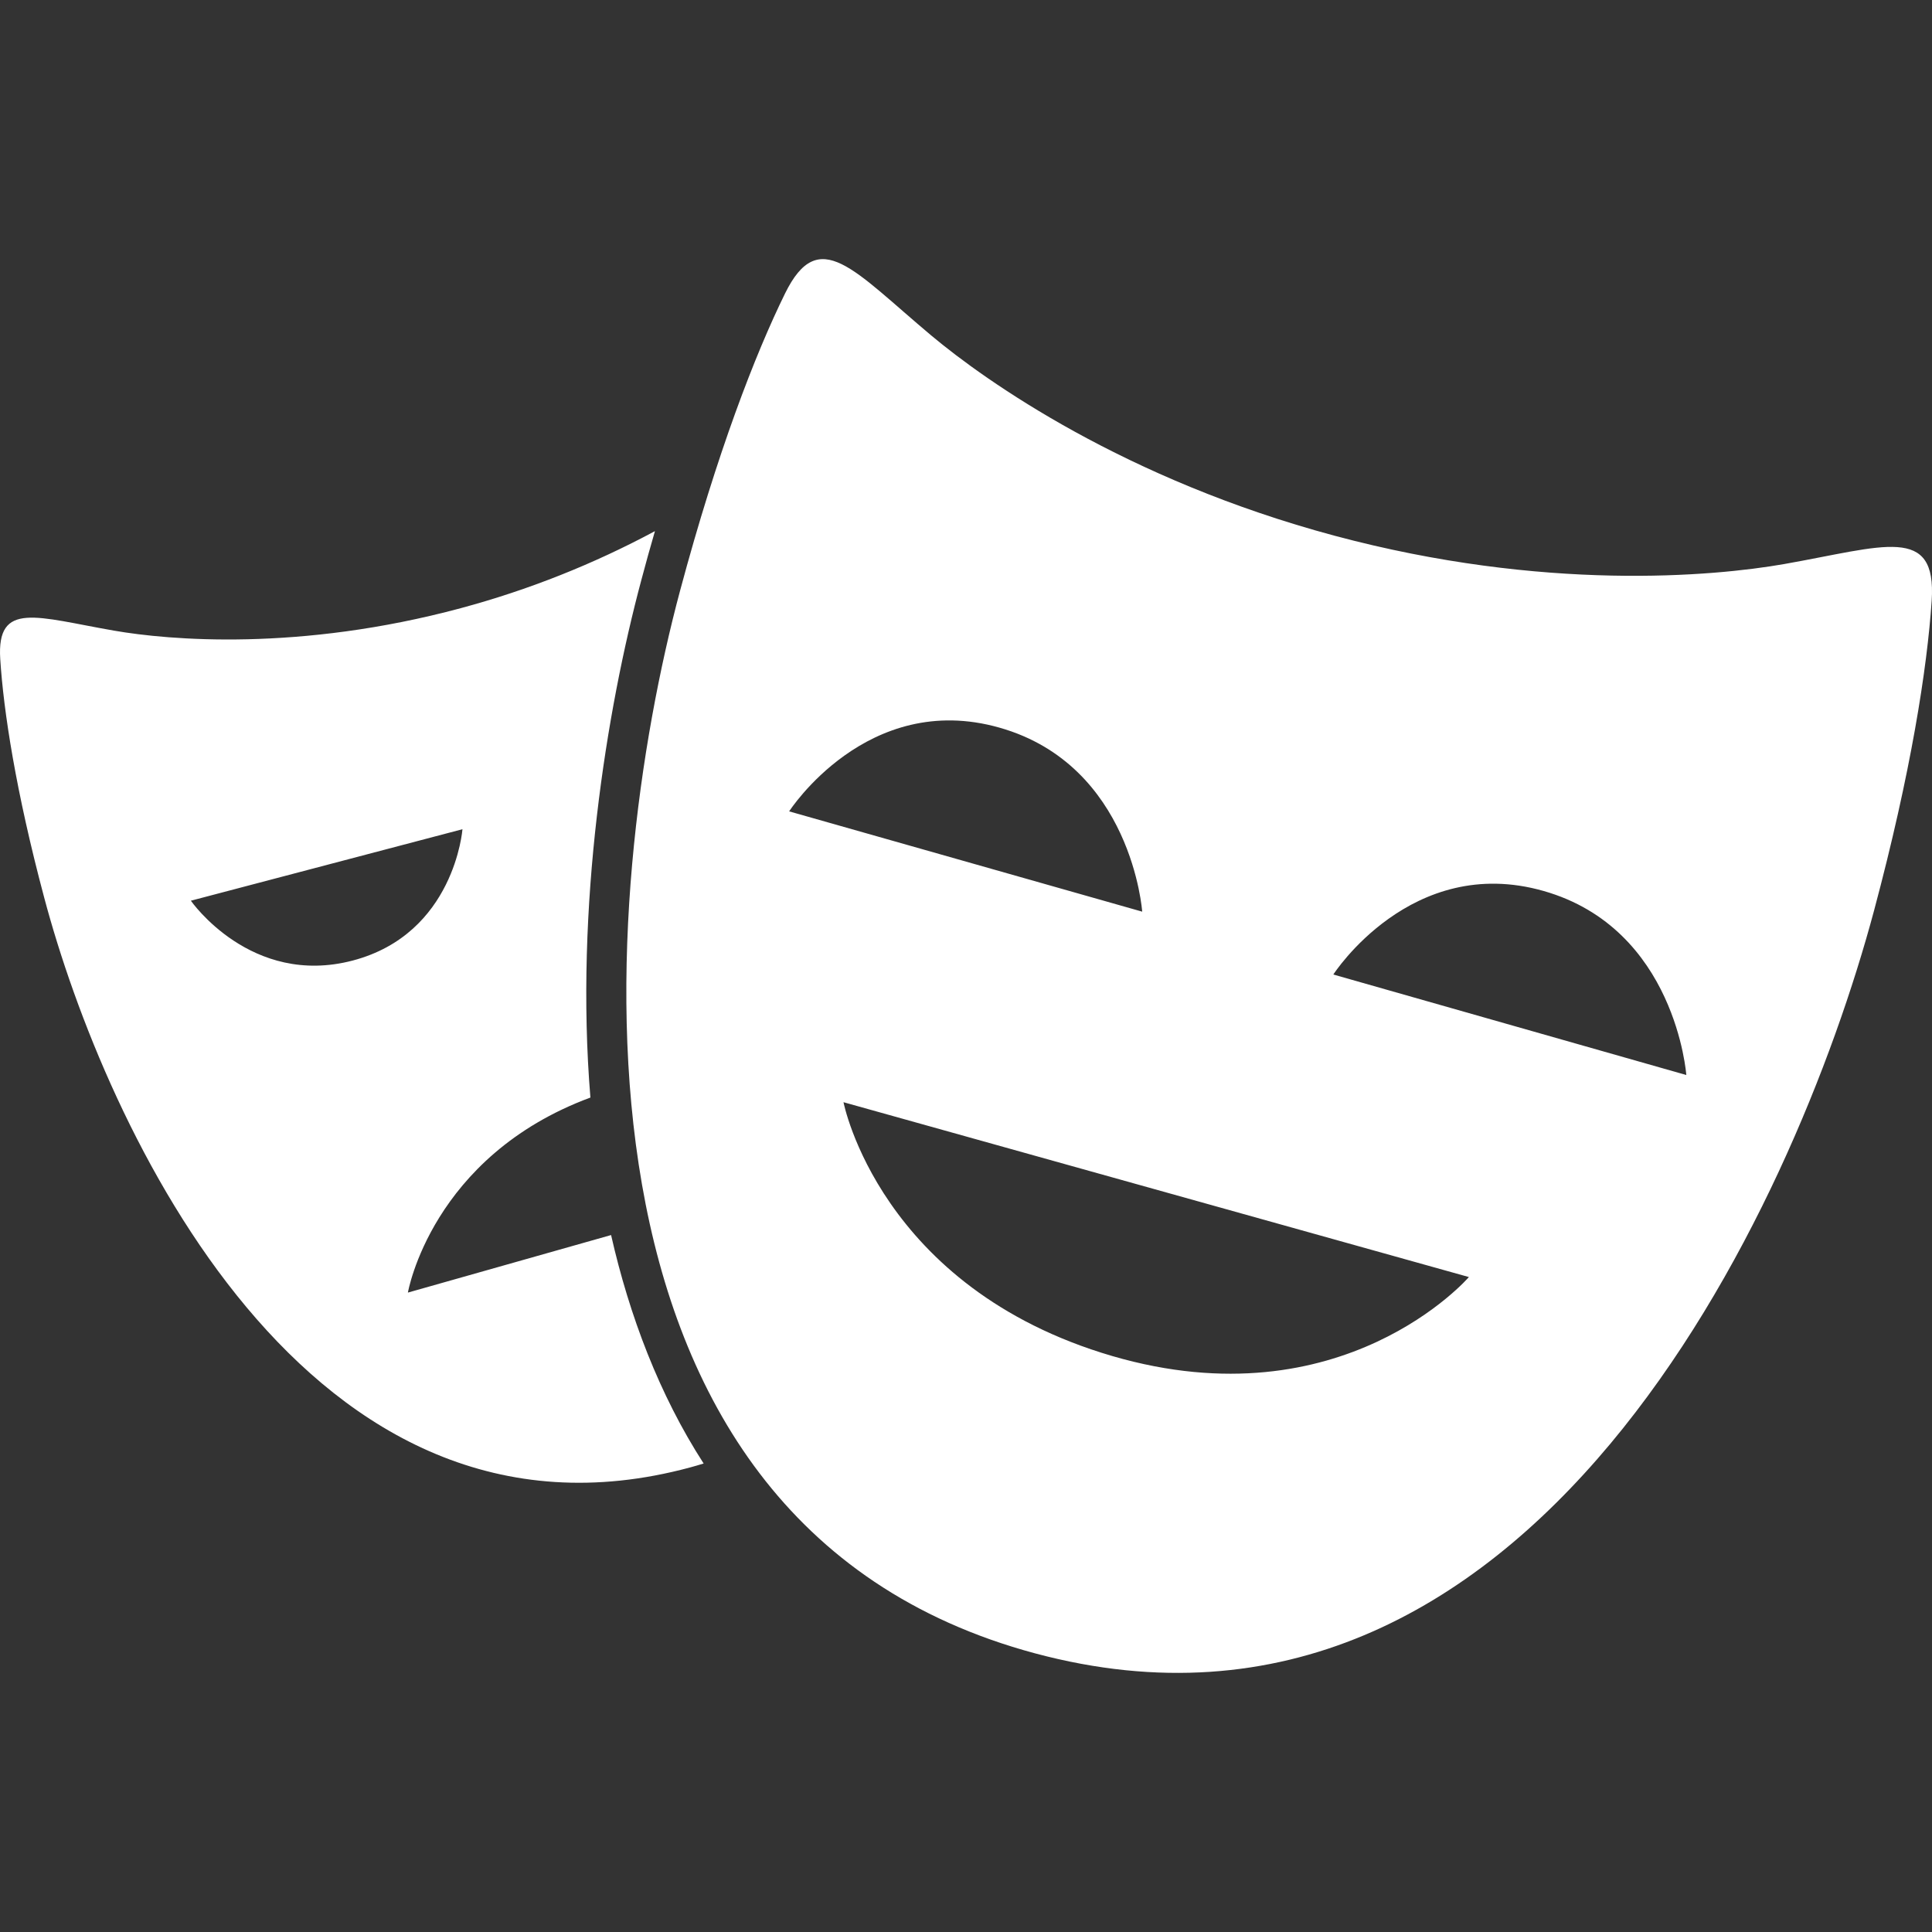 <svg width="54" height="54" viewBox="0 0 54 54" fill="none" xmlns="http://www.w3.org/2000/svg">
<rect x="0" y="0" width="54" height="54" fill="#333333" stroke="none"/>
<g clip-path="url(#clip0_291_222)">
<path d="M53.991 16.79C53.865 18.673 53.413 21.593 52.38 25.452C50.141 33.811 42.773 49.919 28.935 46.213C15.098 42.5 16.769 24.867 19.008 16.511C20.043 12.649 21.11 9.896 21.944 8.199C22.889 6.28 23.848 7.549 26.028 9.376C27.567 10.665 31.451 13.405 37.303 14.974C43.155 16.542 47.891 16.112 49.865 15.766C52.666 15.273 54.133 14.654 53.991 16.79ZM31.925 25.481C31.925 25.481 31.64 21.389 27.936 20.338C24.237 19.287 22.057 22.678 22.057 22.678L31.925 25.481ZM41.056 35.694L23.576 30.807C23.576 30.807 24.579 35.995 31.086 37.901C37.526 39.782 41.056 35.696 41.056 35.694ZM47.133 30.047C47.133 30.047 46.841 25.956 43.144 24.903C39.445 23.848 37.267 27.238 37.267 27.238L47.133 30.047ZM19.283 41.017C8.597 43.895 2.945 31.514 1.235 25.087C0.443 22.12 0.099 19.872 0.007 18.423C-0.099 16.78 1.031 17.253 3.191 17.627C4.714 17.892 8.366 18.214 12.884 16.997C14.768 16.49 16.587 15.768 18.306 14.845C18.176 15.289 18.05 15.745 17.924 16.218C16.949 19.858 16.063 25.342 16.502 30.677C12.056 32.324 11.401 36.128 11.401 36.128L17.08 34.52C17.591 36.774 18.43 38.99 19.667 40.905C19.54 40.944 19.411 40.983 19.283 41.017ZM9.86 26.847C12.706 26.098 12.926 23.177 12.926 23.177L5.335 25.175C5.335 25.175 7.013 27.596 9.86 26.847Z" fill="white"/>
</g>
<defs>
<clipPath id="clip0_291_222">
<rect width="54" height="54" fill="white"/>
</clipPath>
</defs>
</svg>
